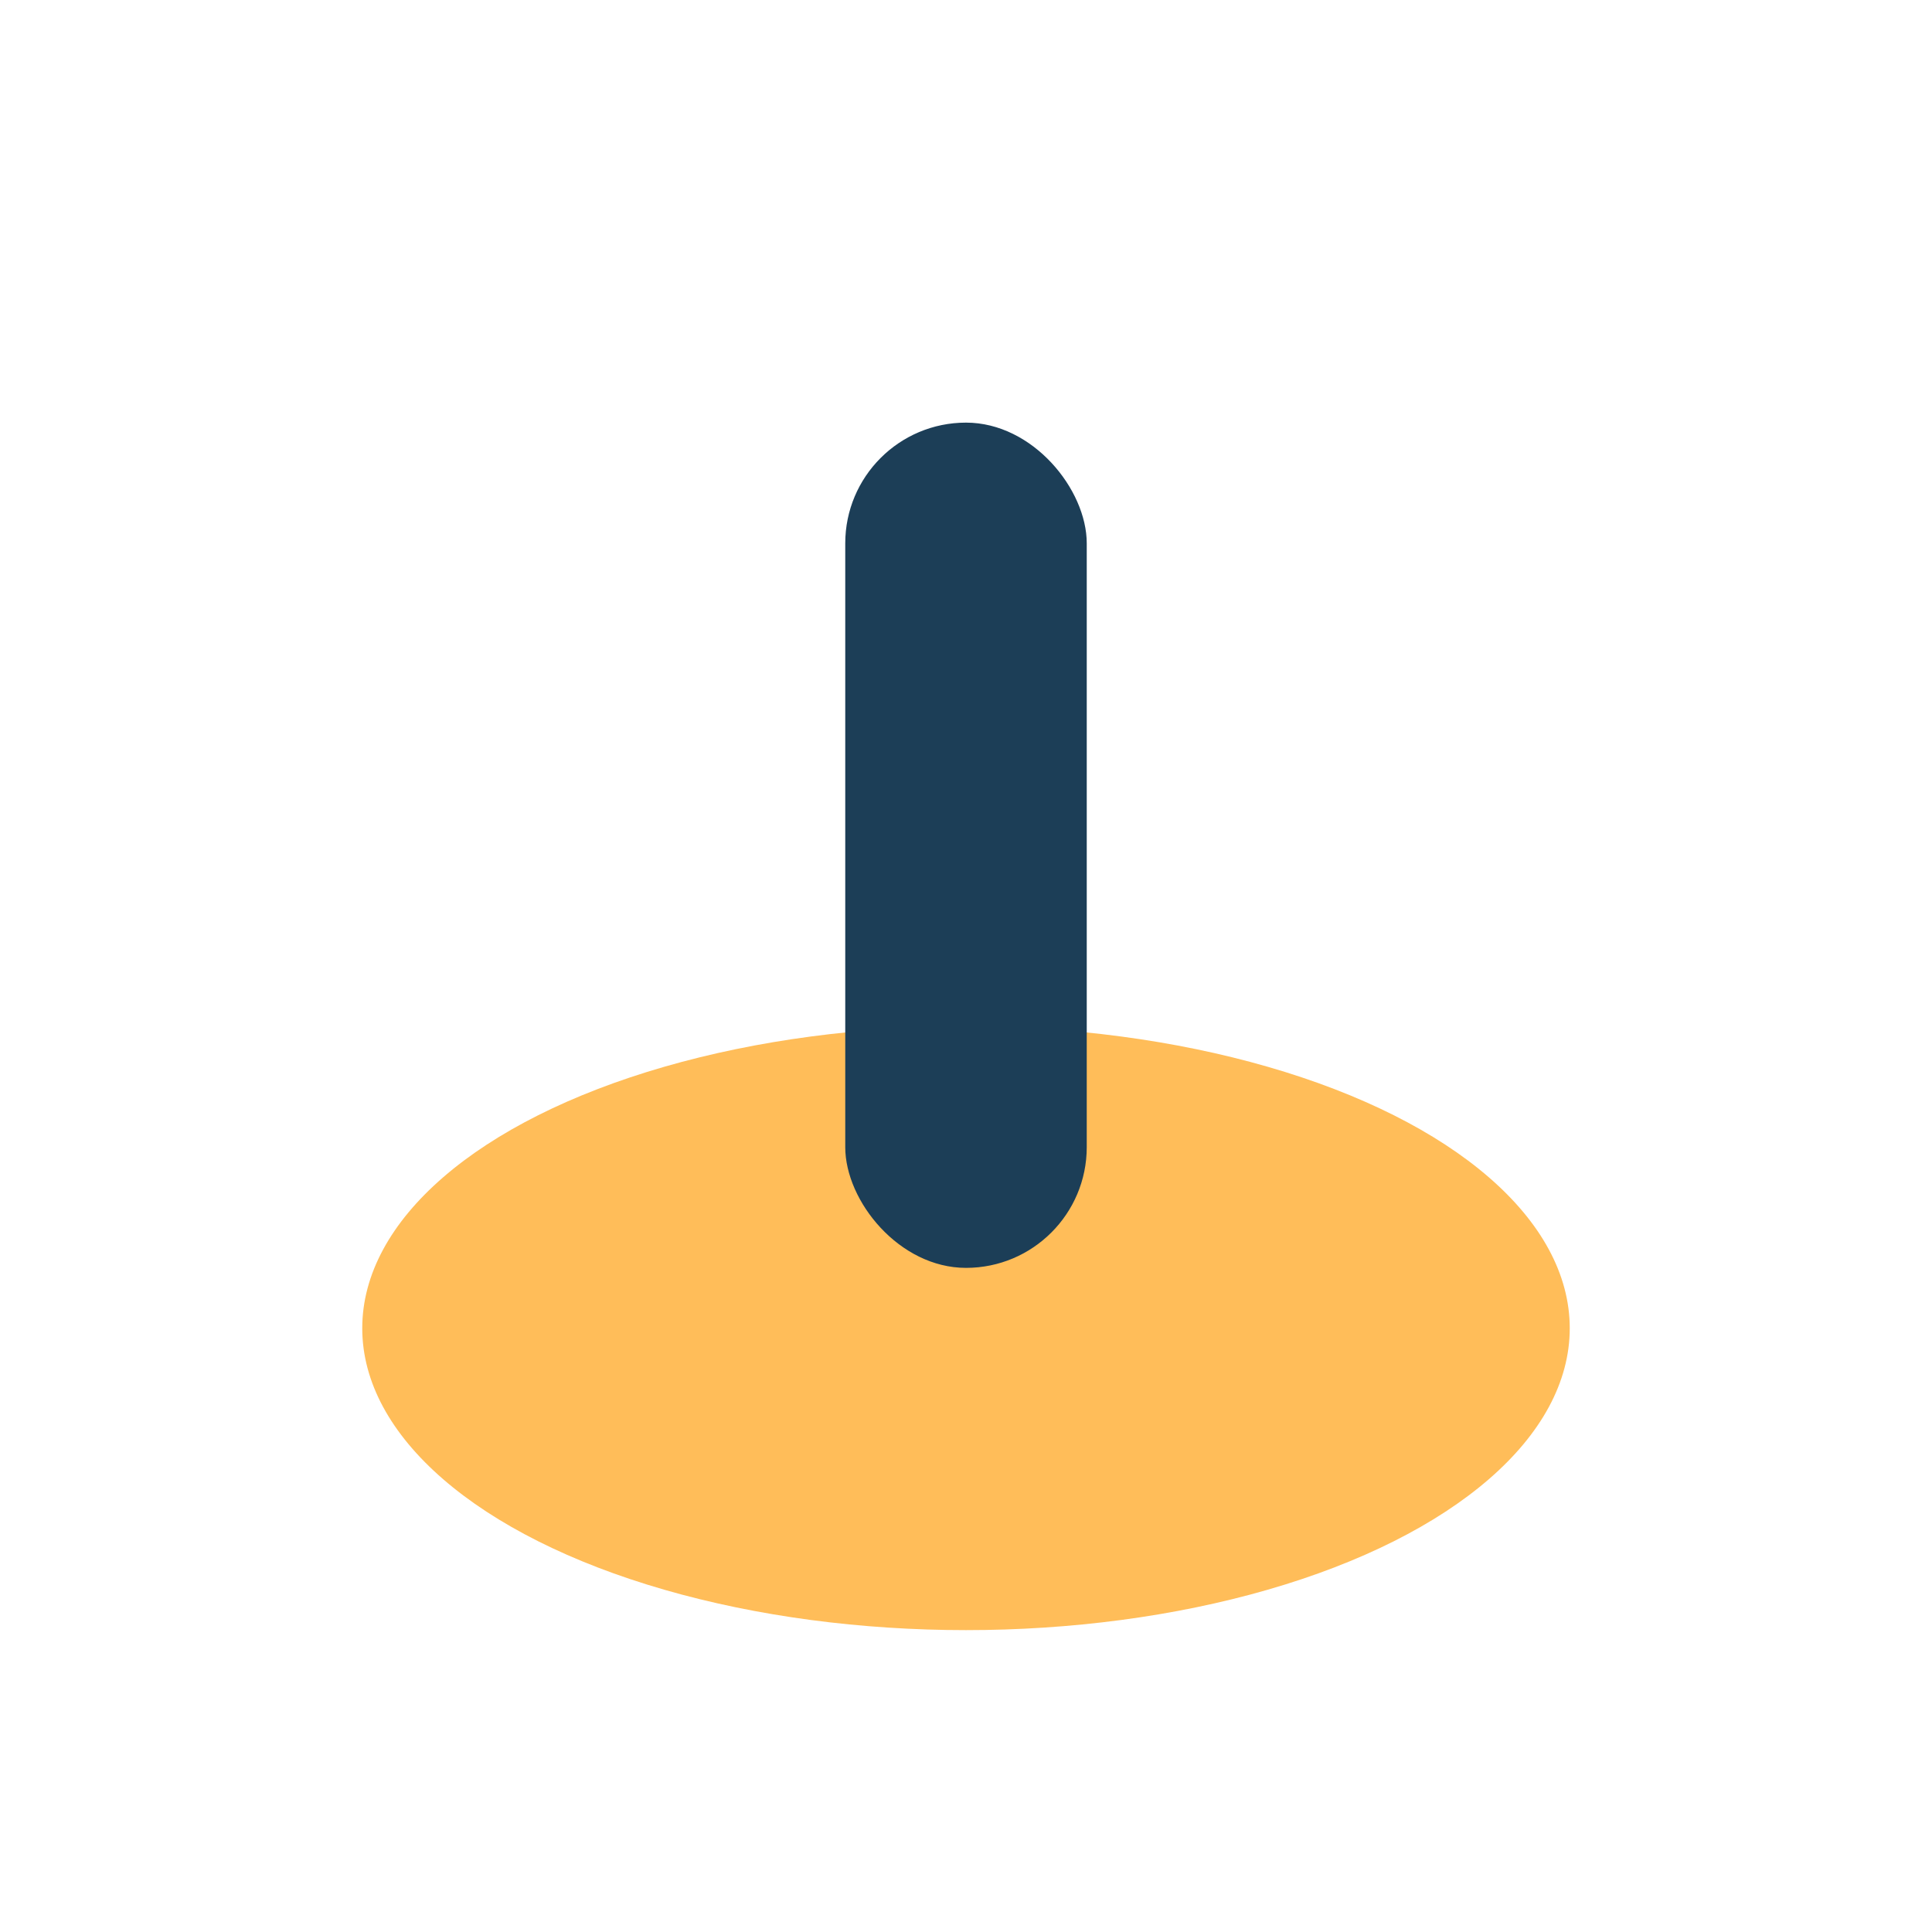 <?xml version="1.0" encoding="UTF-8"?>
<svg xmlns="http://www.w3.org/2000/svg" width="32" height="32" viewBox="0 0 32 32"><ellipse cx="16" cy="22" rx="10" ry="5" fill="#FFBD59"/><rect x="14" y="7" width="4" height="14" rx="2" fill="#1C3E57"/></svg>